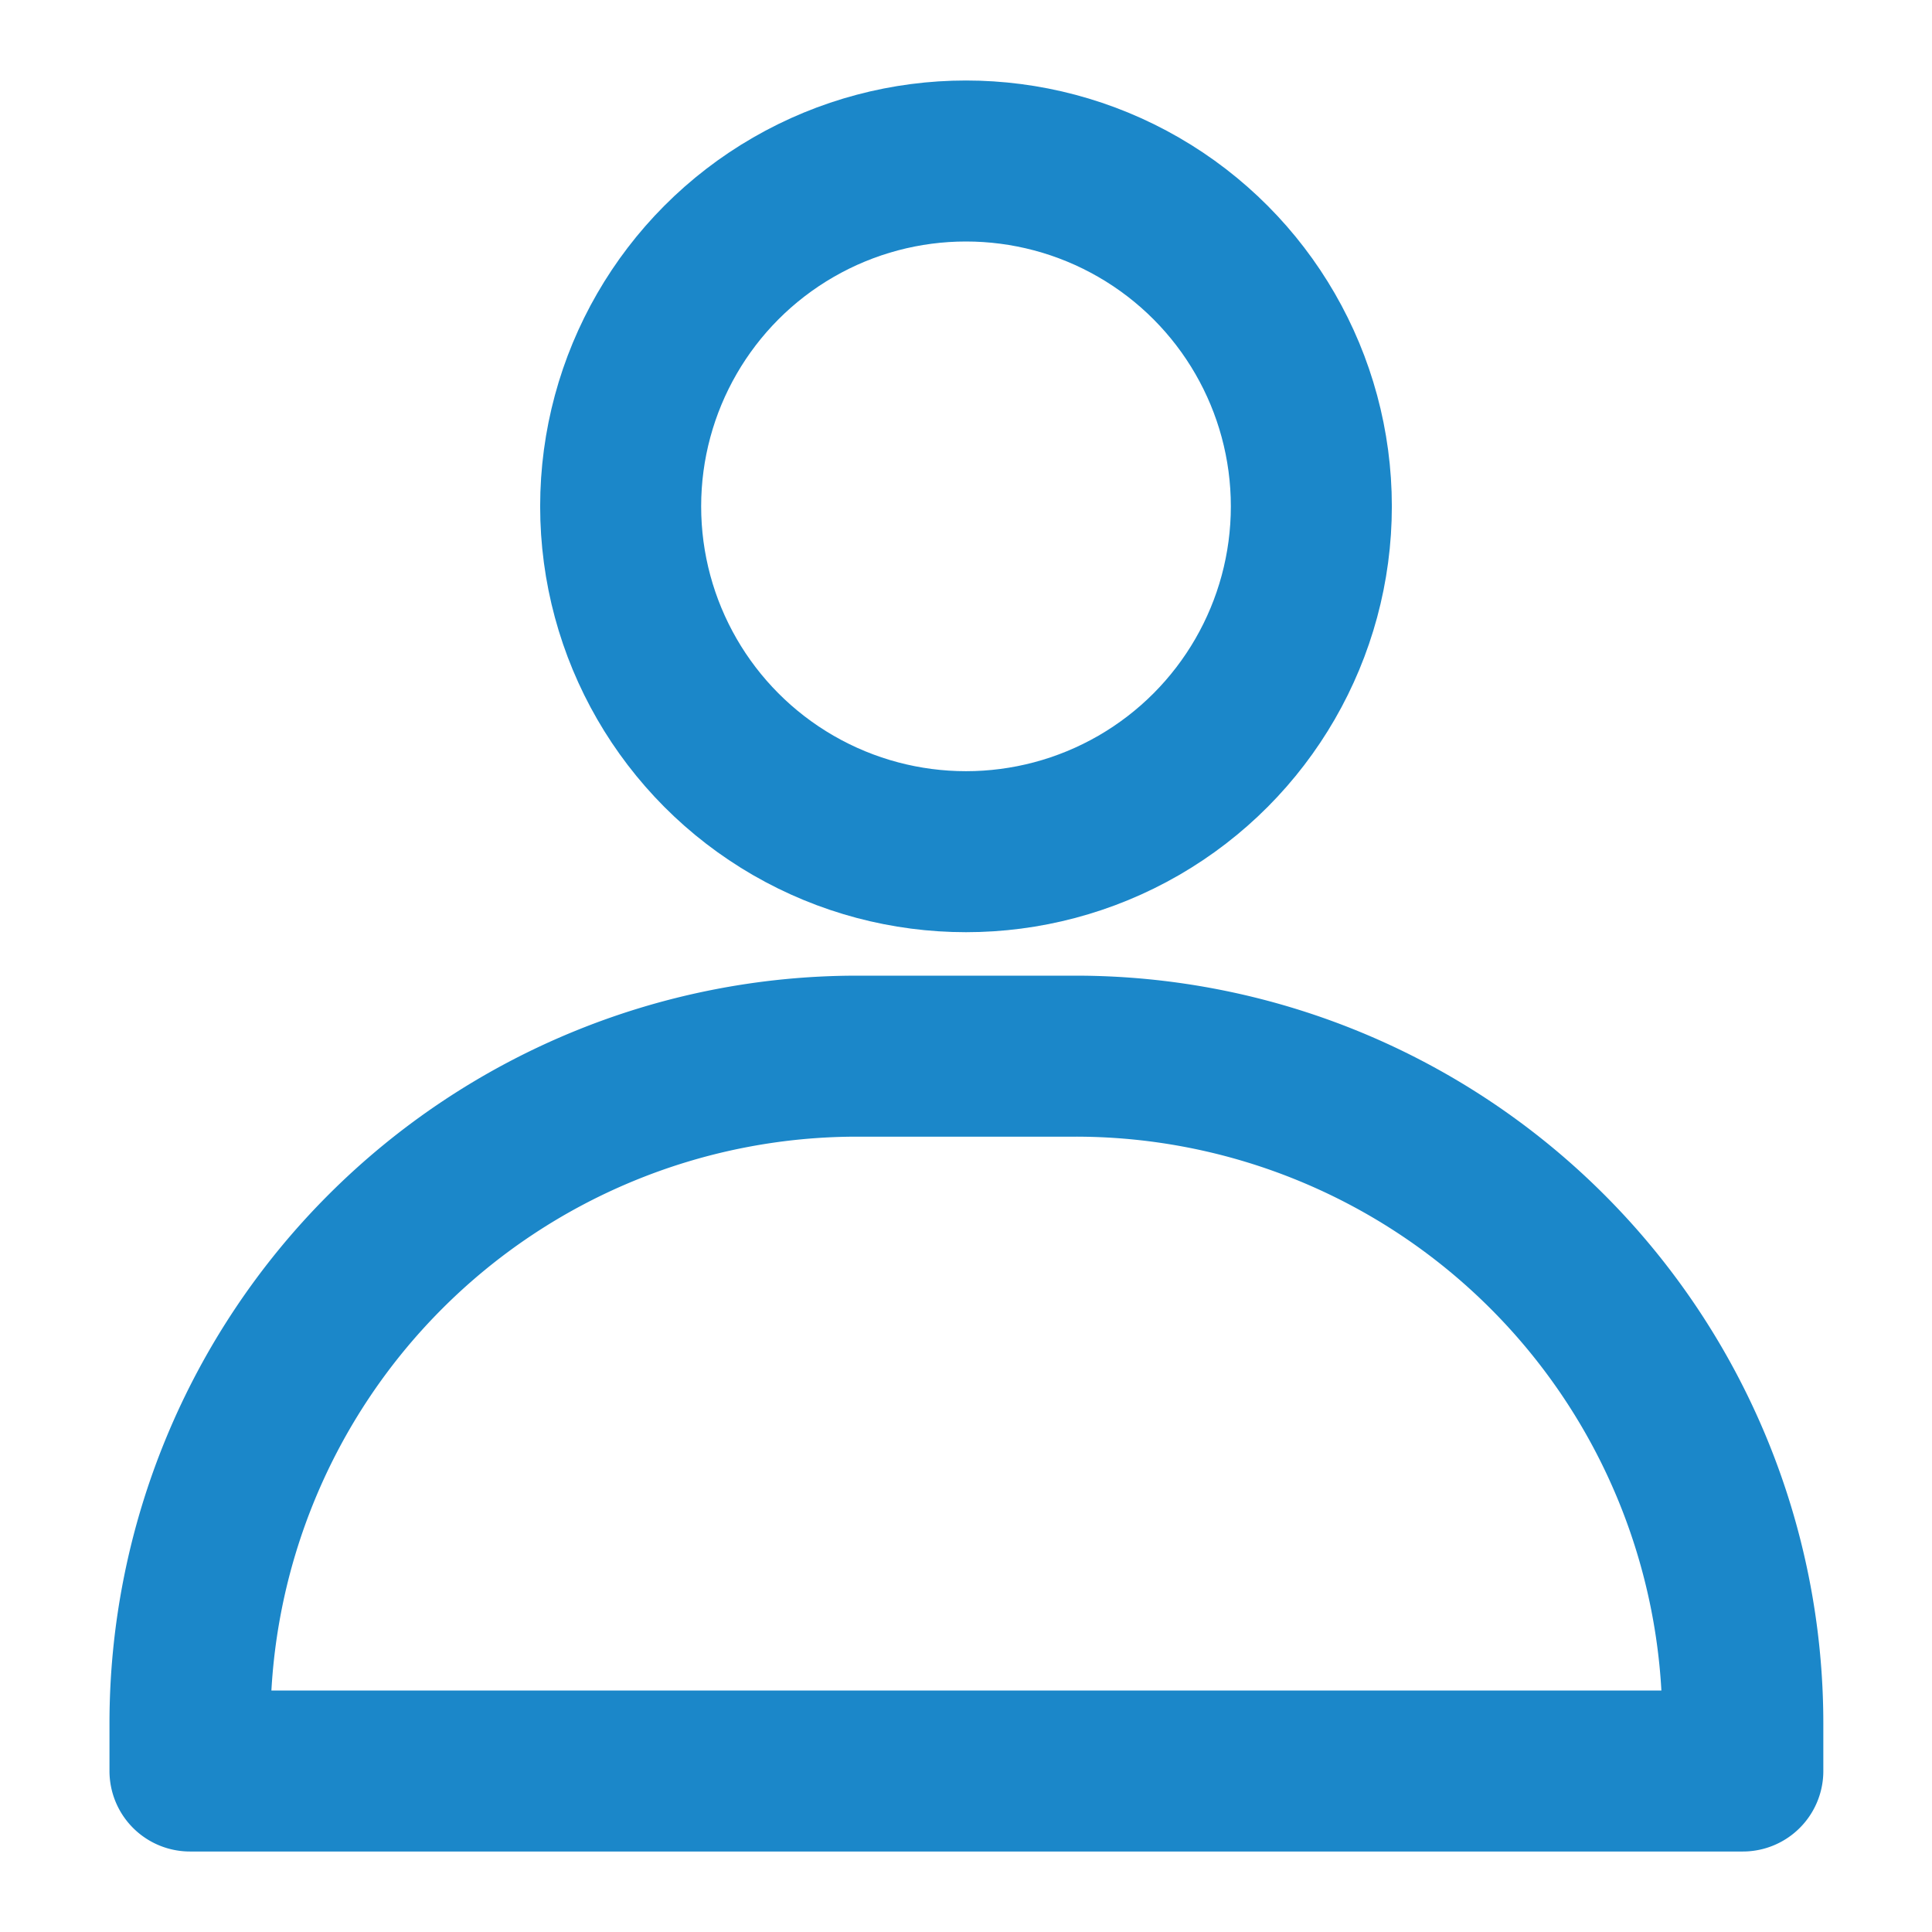<svg xmlns="http://www.w3.org/2000/svg" viewBox="0 0 24 24"><defs><style>.cls-1,.cls-2,.cls-3{fill:none;}.cls-2,.cls-3{stroke:#1b87c9;stroke-width:2px;}.cls-2{stroke-linejoin:round;}.cls-3{stroke-miterlimit:10;}</style></defs><g id="Layer_2" data-name="Layer 2"><g id="Layer_1-2" data-name="Layer 1"><rect class="cls-1" width="24" height="24"/><path class="cls-2" d="M10.65,13.12h2.71a8.29,8.29,0,0,1,8.29,8.29V22a0,0,0,0,1,0,0H2.36a0,0,0,0,1,0,0v-.59a8.29,8.29,0,0,1,8.29-8.29Z"/><circle class="cls-3" cx="12" cy="6.29" r="4.29"/></g></g></svg>